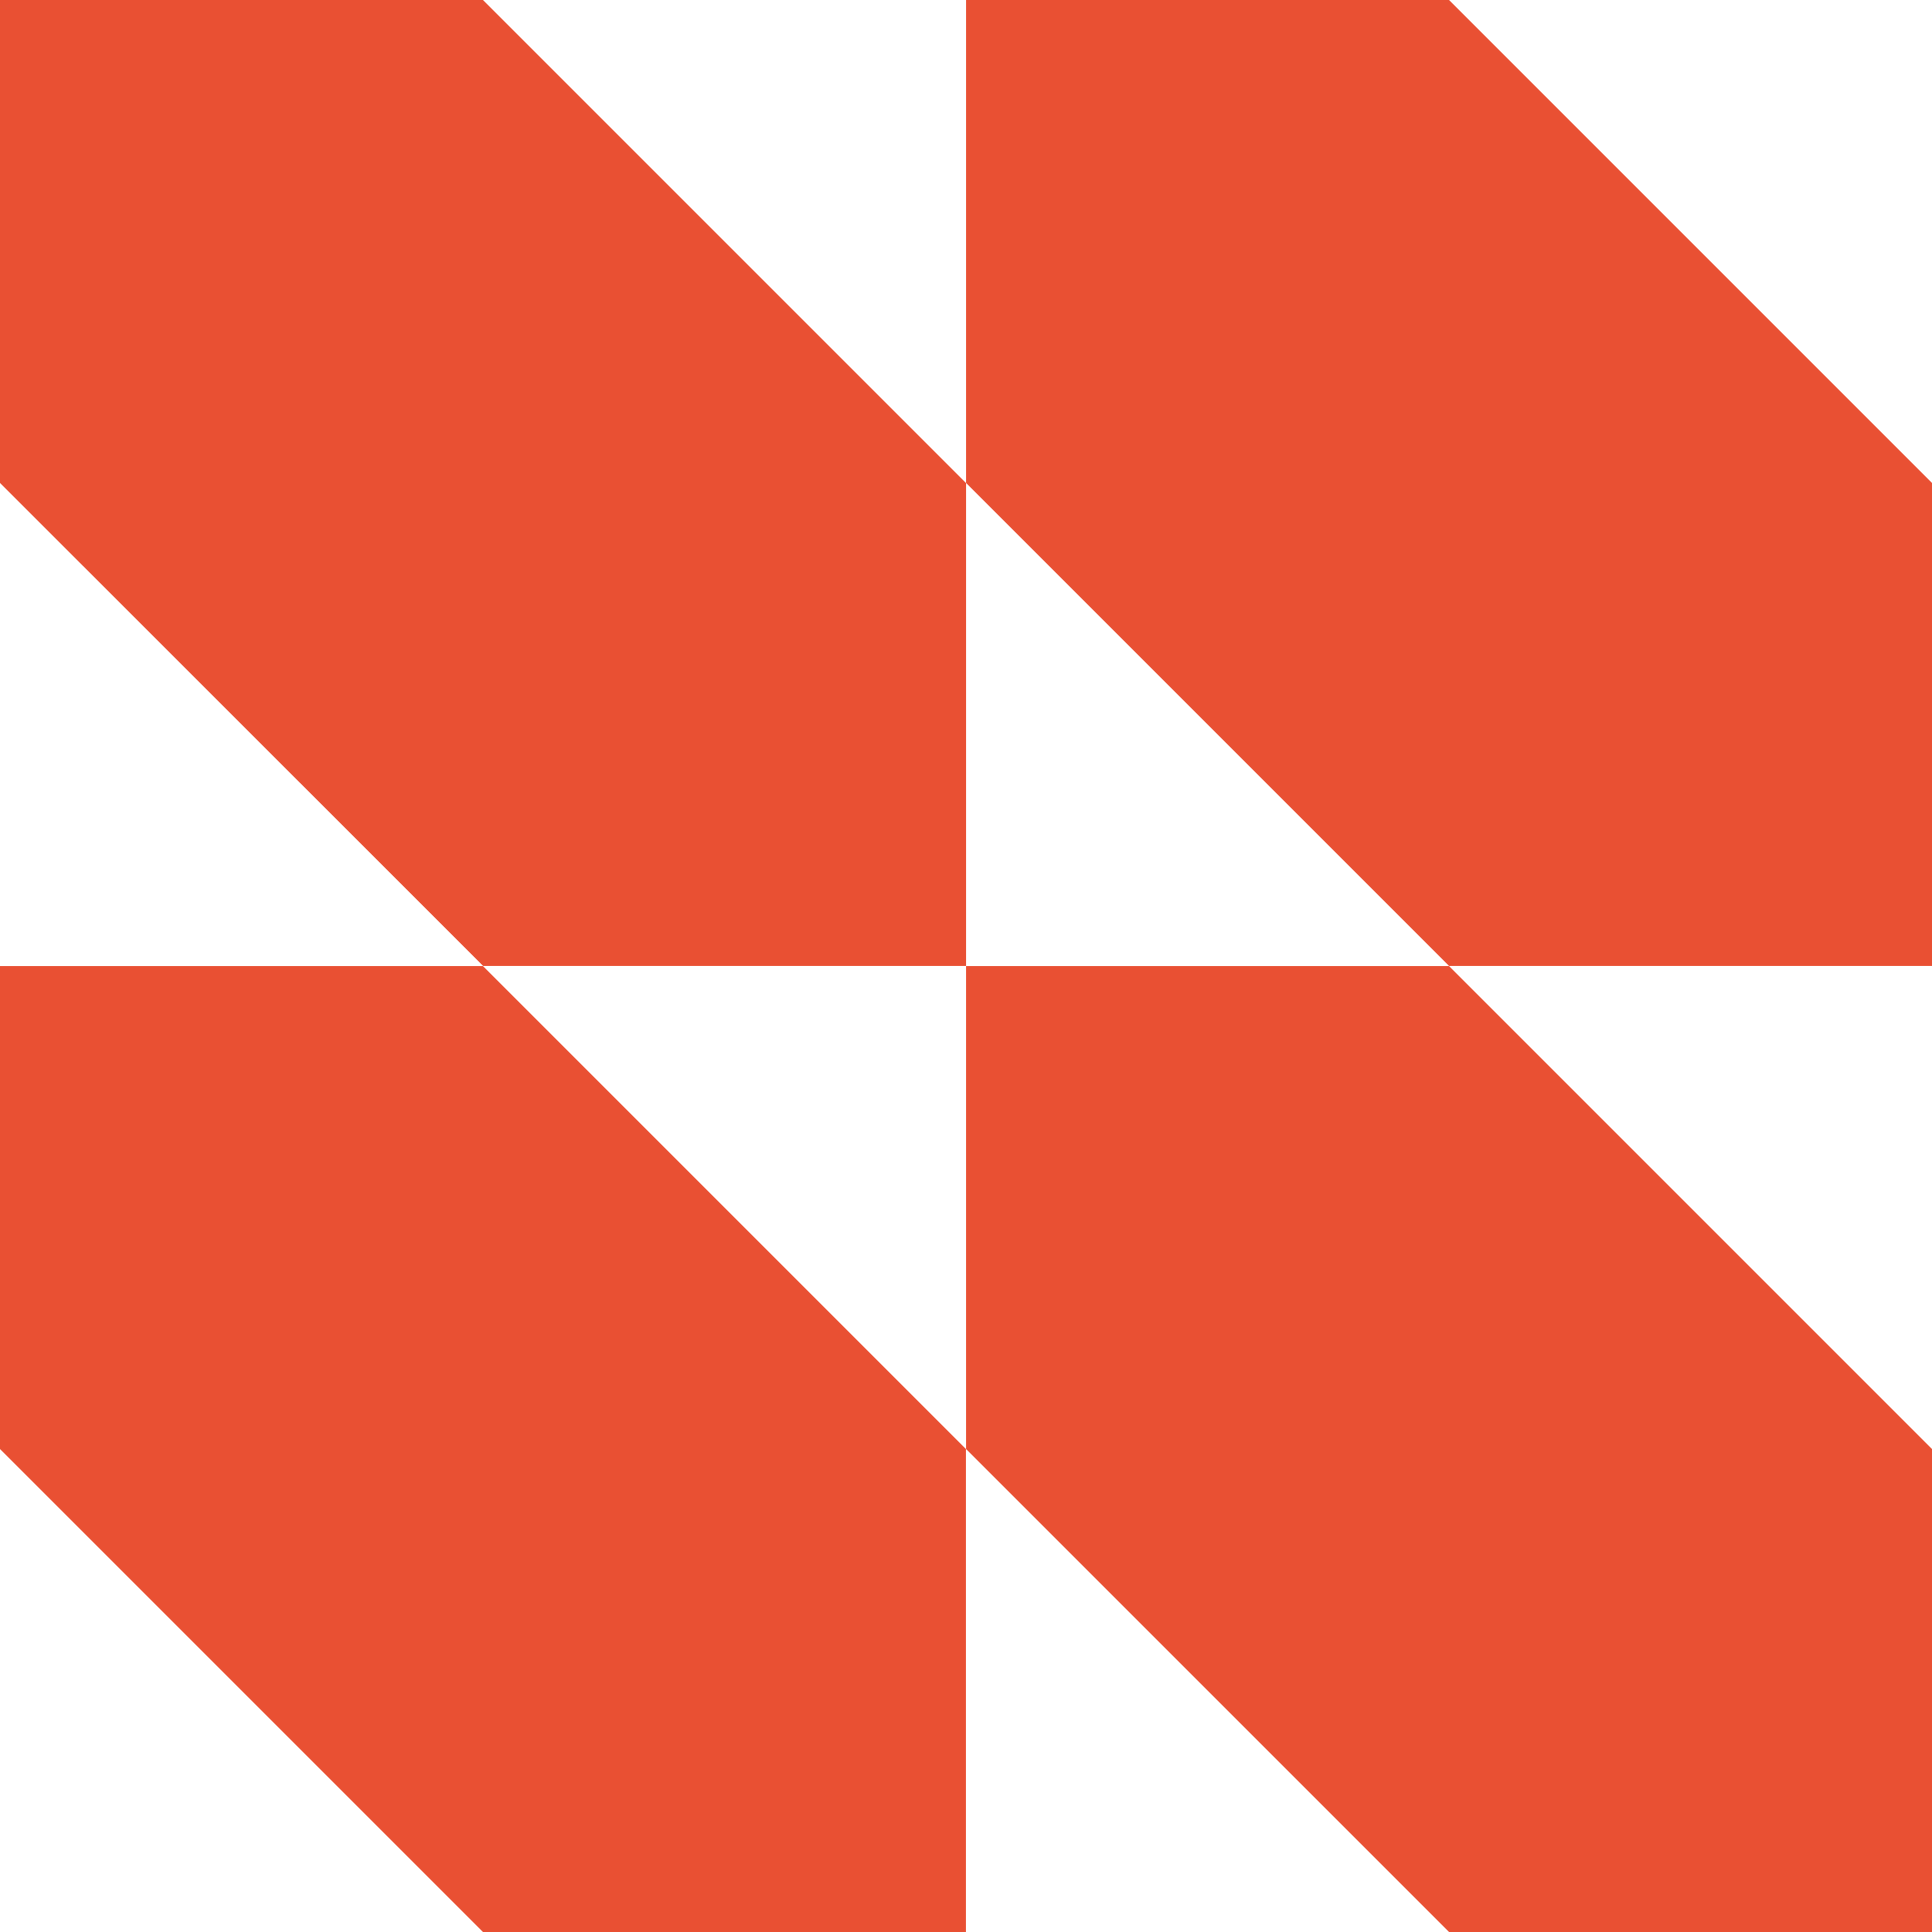 <svg width="67" height="67" viewBox="0 0 67 67" fill="none" xmlns="http://www.w3.org/2000/svg">
<path d="M33.502 16.749V33.498H16.753L0 16.749V0H16.749L33.498 16.749H33.502ZM50.251 0H33.502V16.749L50.251 33.498H67V16.749L50.251 0ZM16.749 33.502H0V50.251L16.749 67H33.498V50.251L16.749 33.502ZM50.251 33.502H33.502V50.251L50.251 67H67V50.251L50.251 33.502Z" fill="#E95033"/>
</svg>
